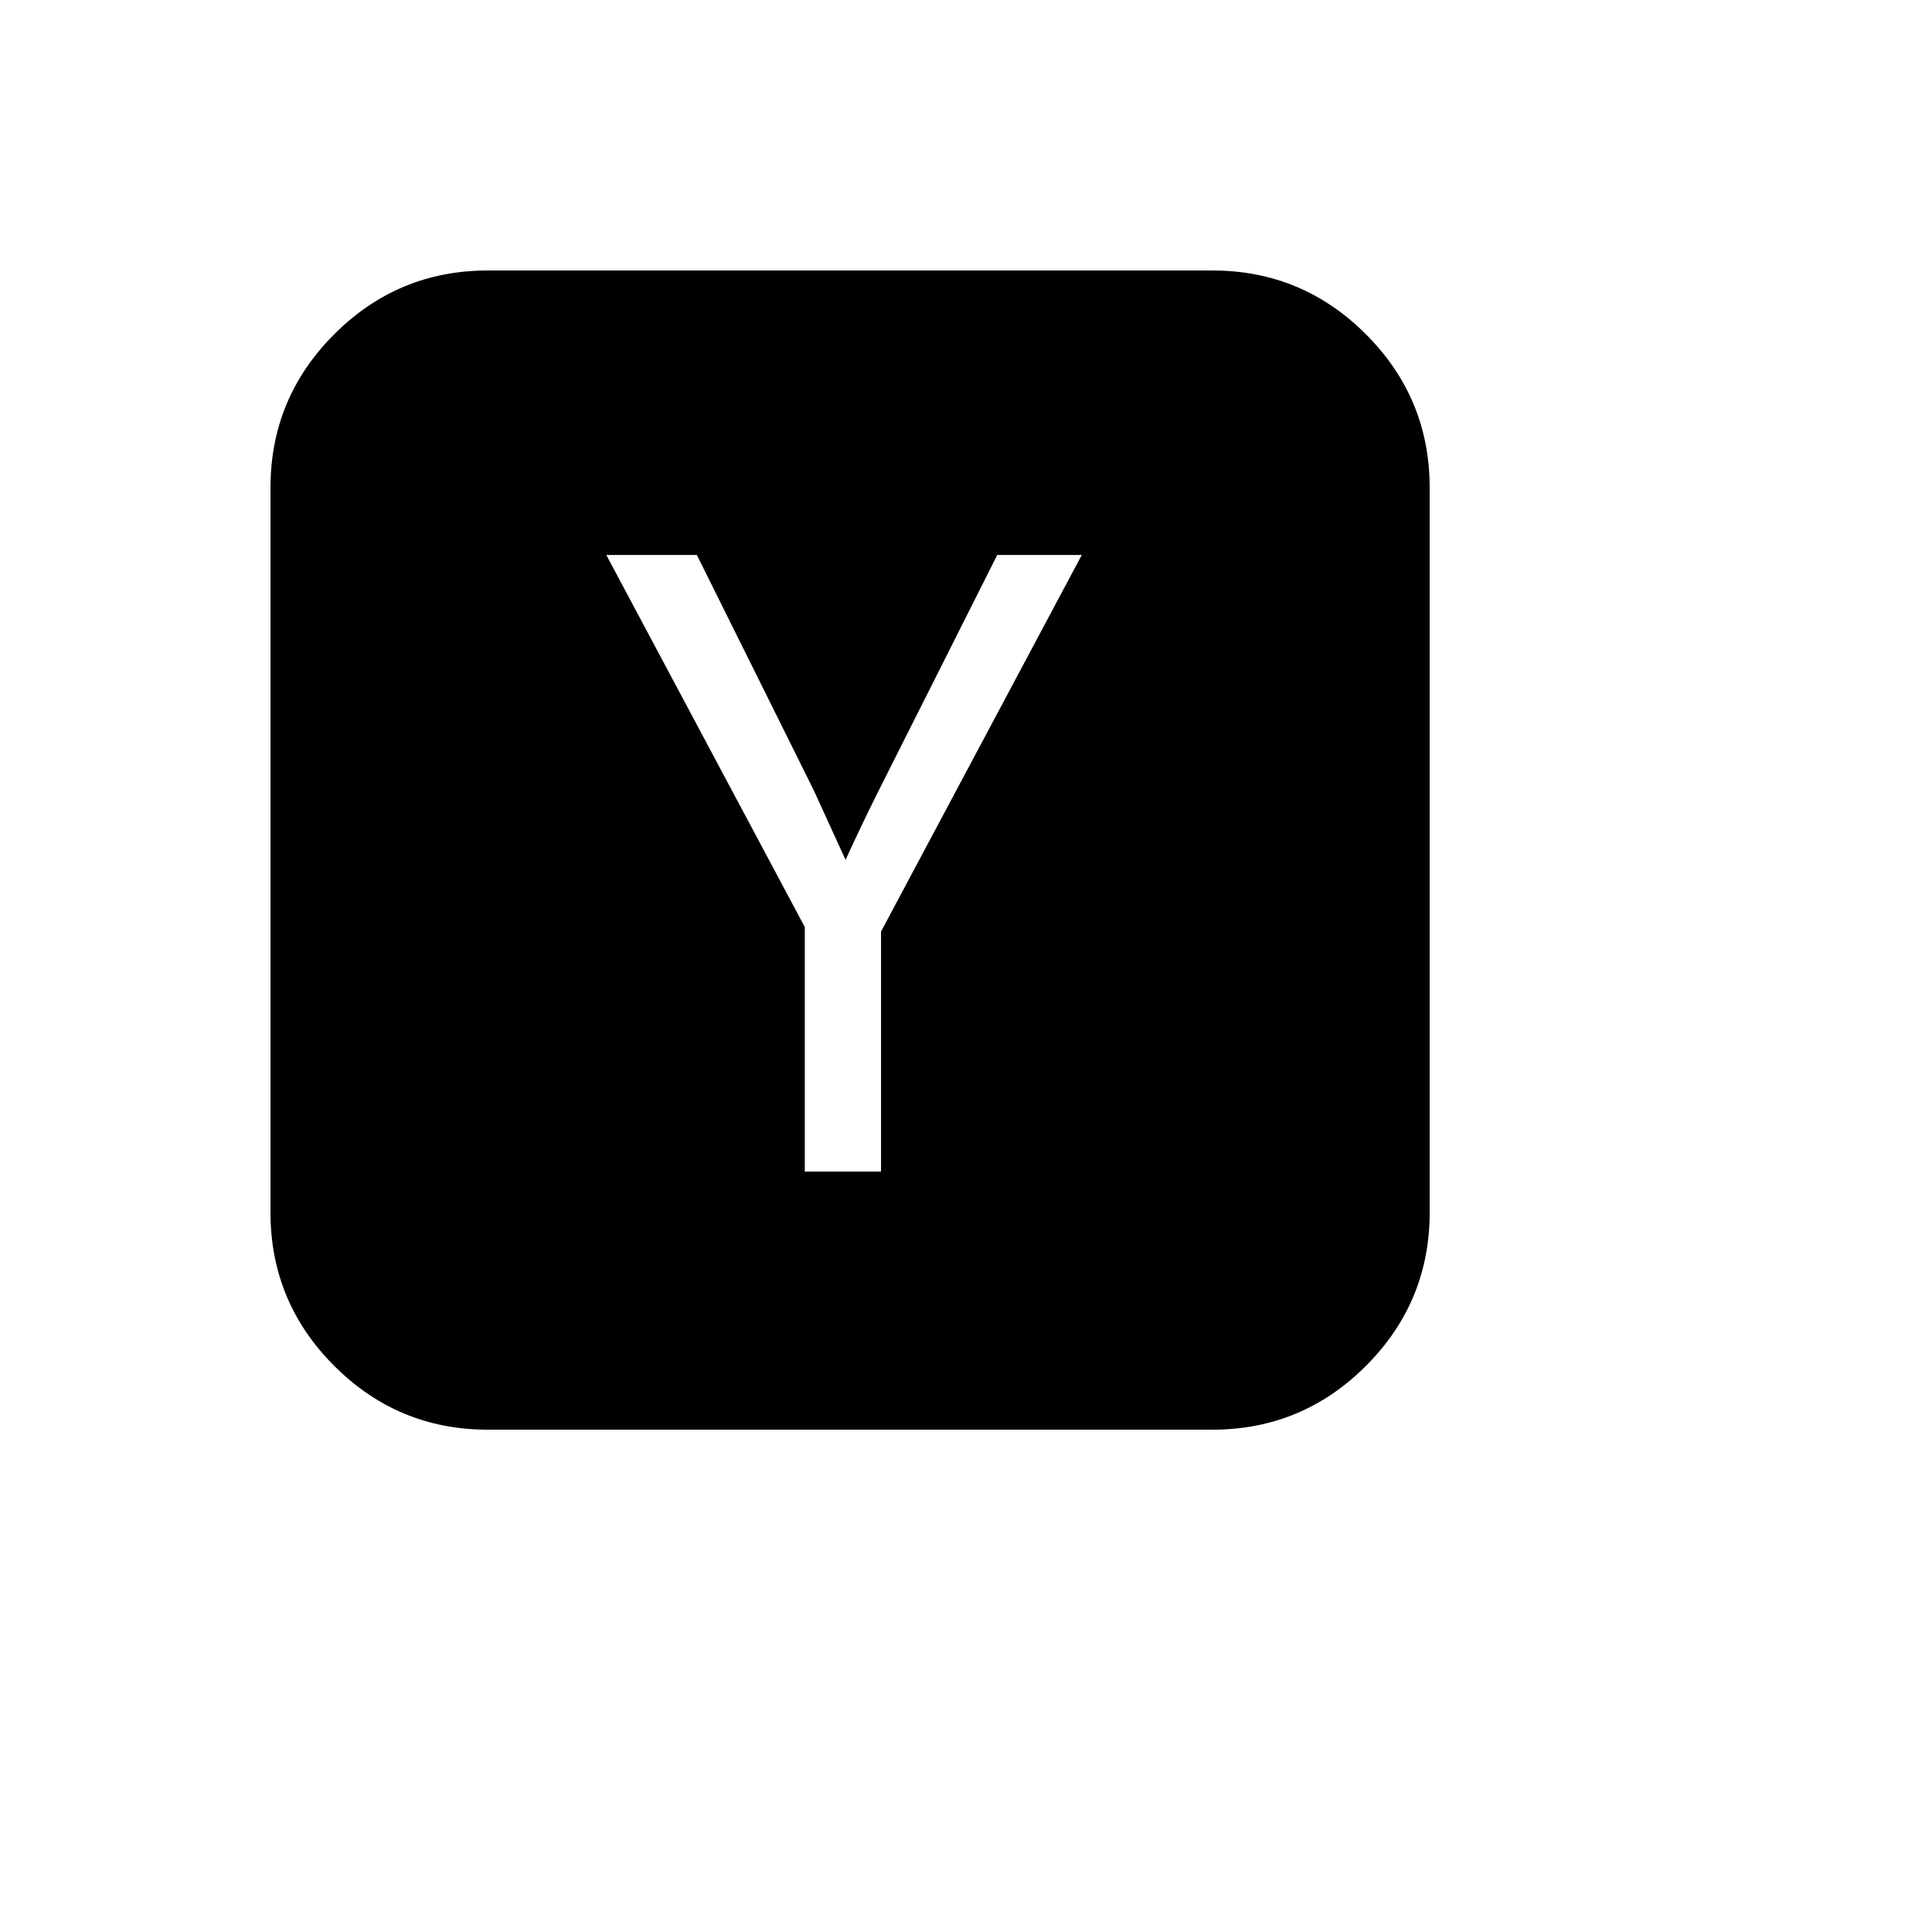 <svg xmlns="http://www.w3.org/2000/svg" version="1.1" xmlns:xlink="http://www.w3.org/1999/xlink" width="100%" height="100%" id="svgWorkerArea" viewBox="-25 -25 625 625" xmlns:idraw="https://idraw.muisca.co" style="background: white;"><defs id="defsdoc"><pattern id="patternBool" x="0" y="0" width="10" height="10" patternUnits="userSpaceOnUse" patternTransform="rotate(35)"><circle cx="5" cy="5" r="4" style="stroke: none;fill: #ff000070;"></circle></pattern></defs><g id="fileImp-645158164" class="cosito"><path id="pathImp-668370277" class="grouped" d="M260.01 276.367C260.01 276.367 324.951 154.541 324.951 154.541 324.951 154.541 297.607 154.541 297.607 154.541 297.607 154.541 259.277 230.713 259.277 230.713 255.371 238.525 251.79 246.012 248.535 253.174 248.535 253.174 238.281 230.713 238.281 230.713 238.281 230.713 200.439 154.541 200.439 154.541 200.439 154.541 171.143 154.541 171.143 154.541 171.143 154.541 235.351 274.902 235.351 274.902 235.351 274.902 235.351 354.004 235.351 354.004 235.351 354.004 260.01 354.004 260.01 354.004 260.01 354.004 260.01 276.367 260.01 276.367 260.01 276.367 260.01 276.367 260.01 276.367M437.5 132.812C437.5 132.812 437.5 367.188 437.5 367.188 437.5 386.556 430.623 403.117 416.87 416.87 403.117 430.623 386.556 437.5 367.188 437.5 367.188 437.5 132.812 437.5 132.812 437.5 113.444 437.5 96.883 430.623 83.13 416.87 69.377 403.117 62.5 386.556 62.5 367.188 62.5 367.188 62.5 132.812 62.5 132.812 62.5 113.444 69.377 96.883 83.13 83.13 96.883 69.377 113.444 62.5 132.812 62.5 132.812 62.5 367.188 62.5 367.188 62.5 386.556 62.5 403.117 69.377 416.87 83.13 430.623 96.883 437.5 113.444 437.5 132.812 437.5 132.812 437.5 132.812 437.5 132.812"></path></g></svg>